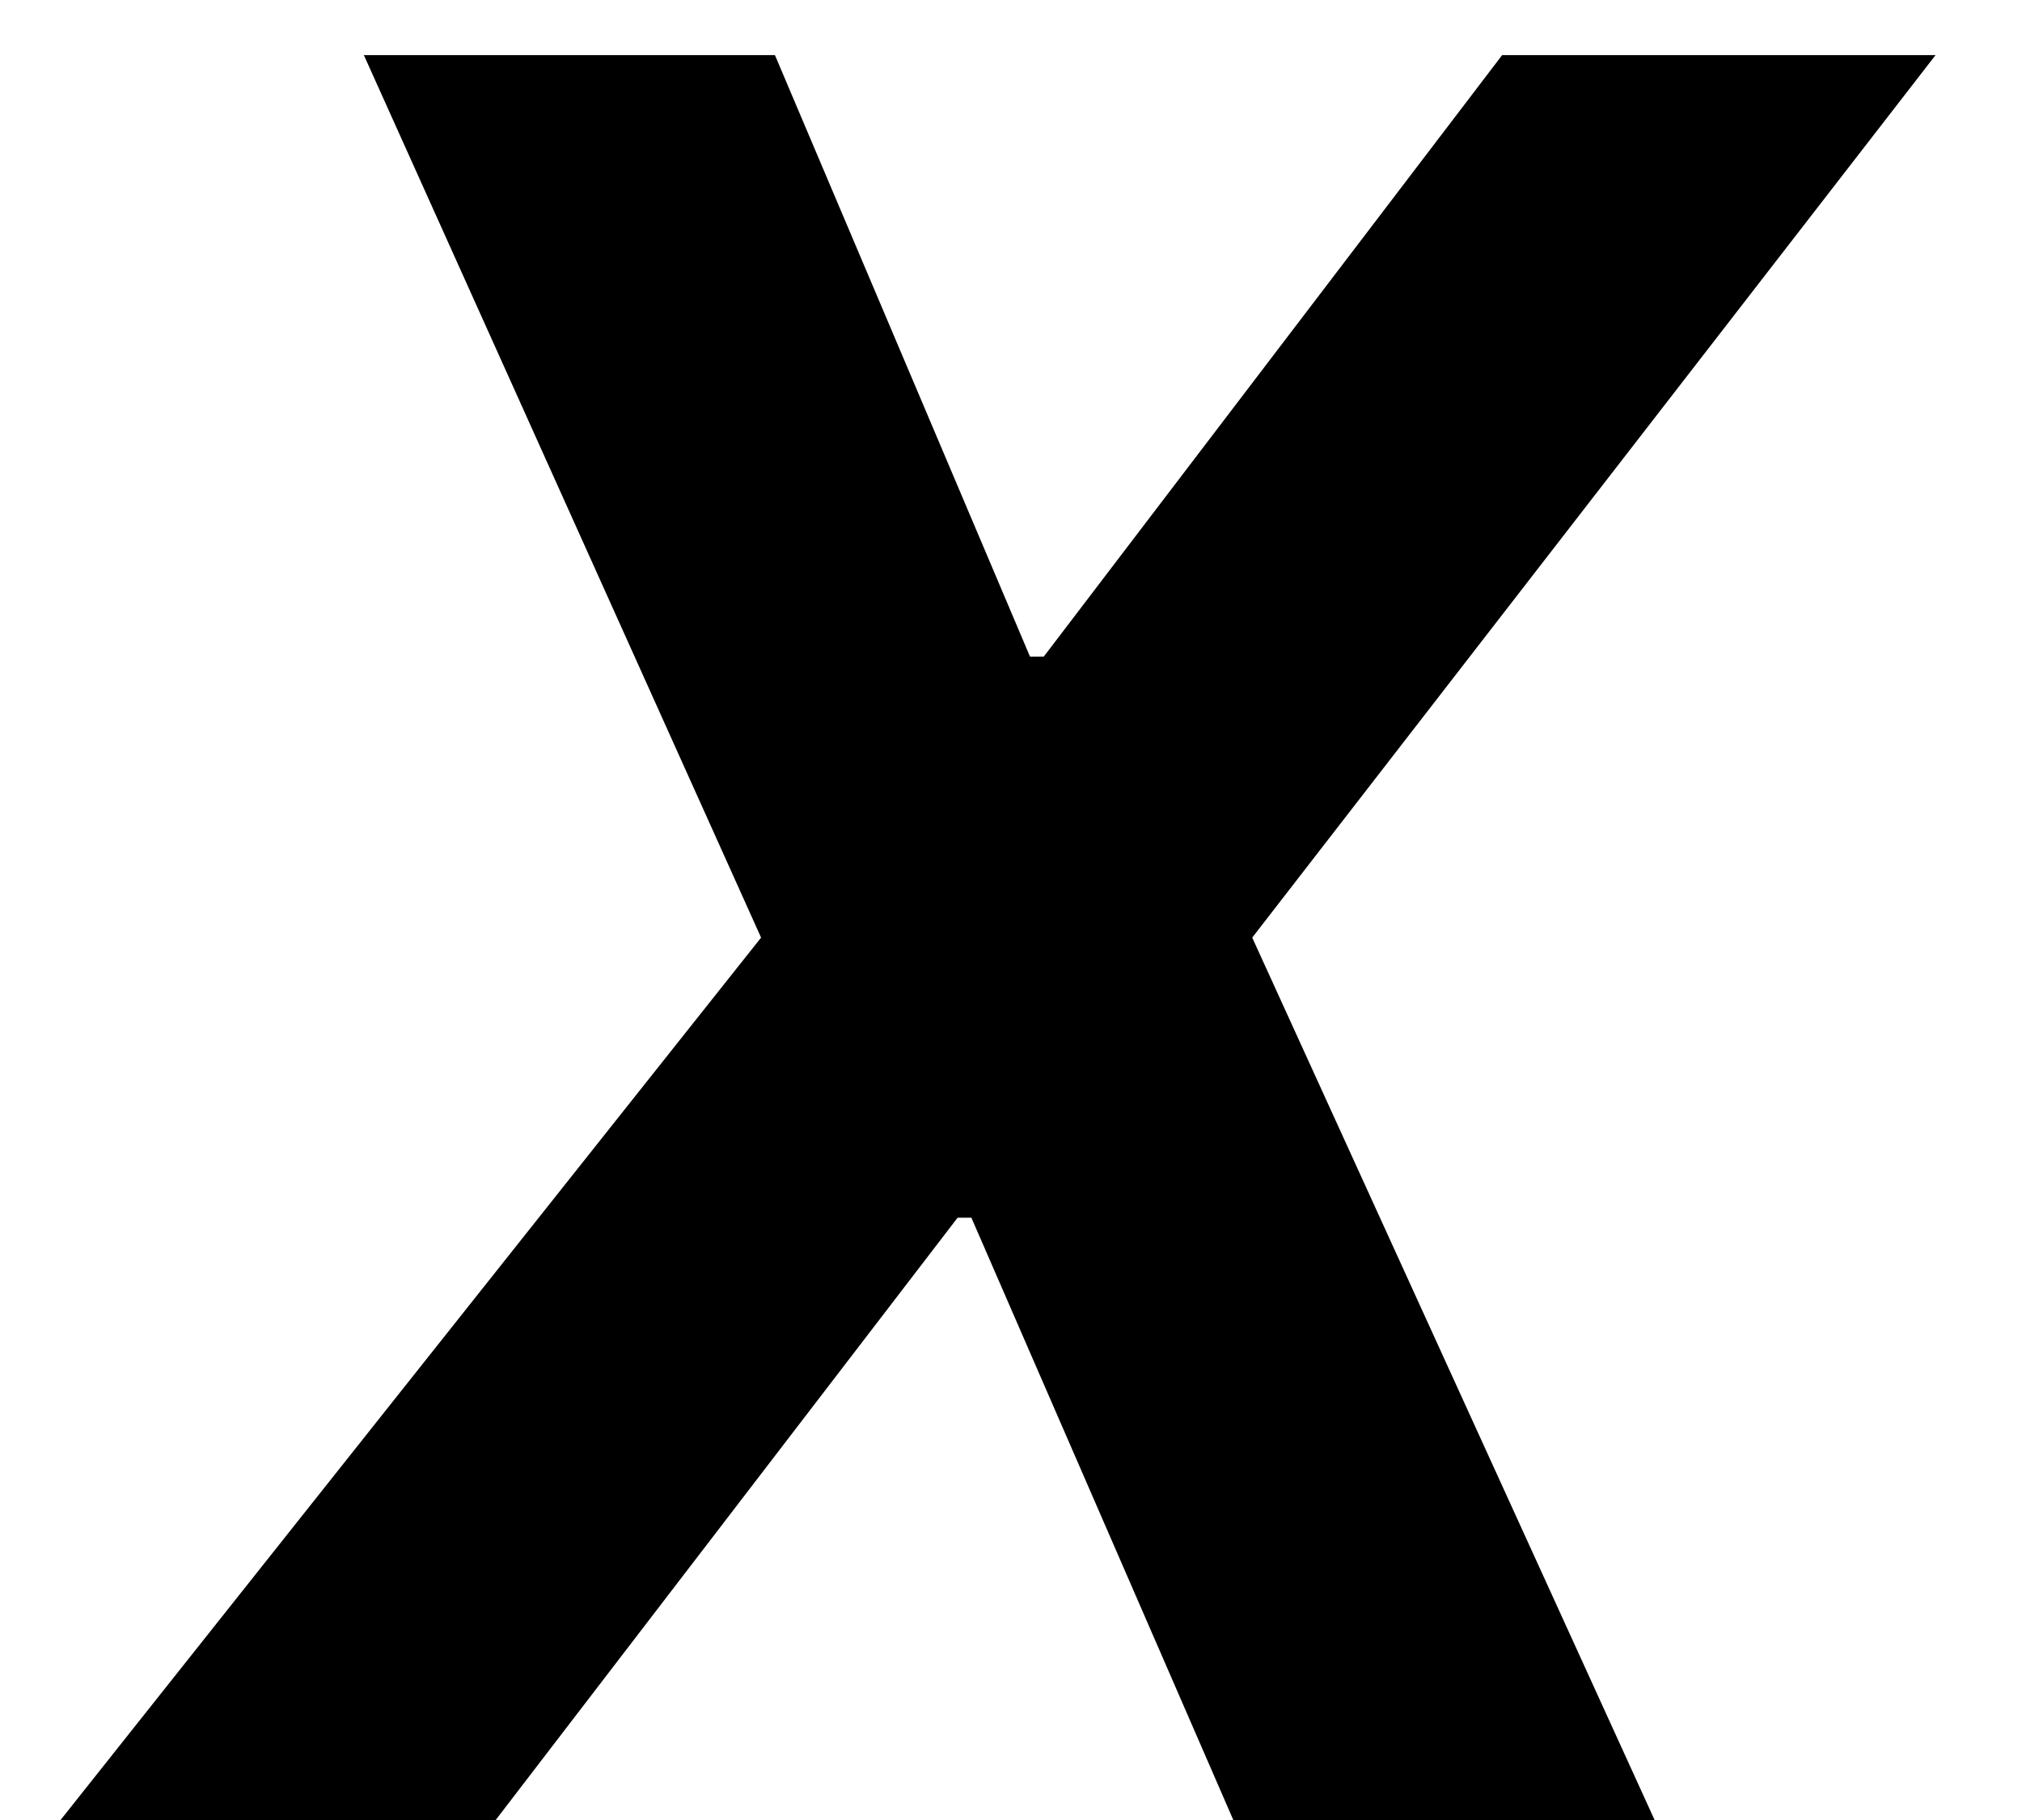 <svg width="20" height="18" viewBox="0 0 20 18" fill="none" xmlns="http://www.w3.org/2000/svg">
<path d="M7.665 0.545L10.188 6.494H10.324L14.858 0.545H19.145L12.386 9.273L16.366 18H12.199L9.608 12.043H9.472L4.903 18H0.599L7.528 9.273L3.599 0.545H7.665Z" fill="black"/>
</svg>
